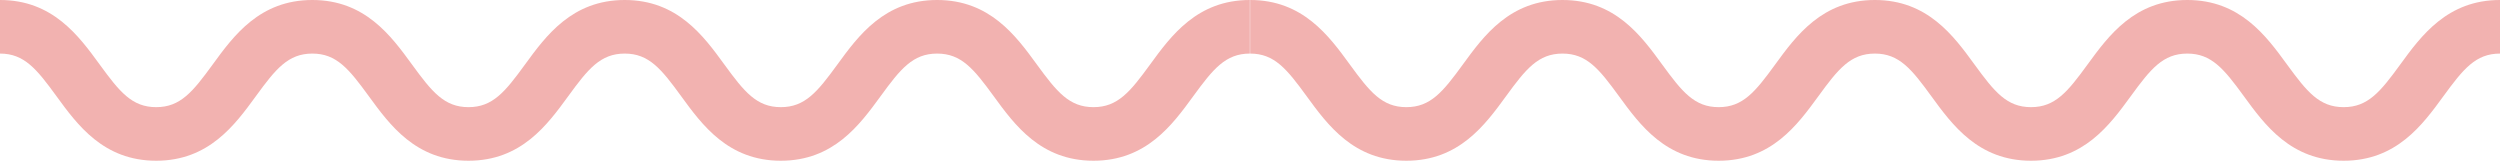 <svg xmlns="http://www.w3.org/2000/svg" viewBox="0 0 93.324 6"><title>level1-wave</title><path d="M40.819,6C38.852,6,37.876,4.664,37.093,3.589,36.352,2.574,35.889,2,34.982,2c-.906,0-1.369.574-2.108,1.589C32.09,4.663,31.115,6,29.148,6c-1.966,0-2.94-1.337-3.722-2.411C24.687,2.574,24.225,2,23.32,2c-.905,0-1.368.574-2.107,1.589C20.43,4.663,19.456,6,17.489,6s-2.94-1.337-3.723-2.411C13.026,2.574,12.564,2,11.659,2c-.904,0-1.367.574-2.106,1.589C8.77,4.663,7.796,6,5.83,6,3.864,6,2.89,4.663,2.107,3.589,1.367,2.574.905,2,0,2V0C1.966,0,2.94,1.337,3.723,2.411,4.463,3.426,4.925,4,5.83,4c.905,0,1.367-.574,2.107-1.589C8.719,1.337,9.693,0,11.659,0c1.966,0,2.94,1.337,3.723,2.411C16.122,3.426,16.584,4,17.489,4c.905,0,1.368-.574,2.107-1.589C20.379,1.337,21.354,0,23.32,0c1.966,0,2.94,1.337,3.722,2.411C27.782,3.426,28.244,4,29.148,4c.906,0,1.369-.574,2.109-1.589C32.041,1.336,33.015,0,34.982,0,36.949,0,37.925,1.336,38.708,2.411,39.449,3.426,39.912,4,40.819,4c.907,0,1.371-.574,2.111-1.589C43.713,1.336,44.689,0,46.656,0V2c-.907,0-1.37.574-2.111,1.589C43.762,4.664,42.787,6,40.819,6Z" style="fill:#f2b2b0"/><path d="M87.487,6C85.52,6,84.544,4.664,83.761,3.589,83.02,2.574,82.557,2,81.65,2c-.906,0-1.369.574-2.108,1.589C78.758,4.663,77.783,6,75.816,6c-1.966,0-2.94-1.337-3.722-2.411C71.355,2.574,70.893,2,69.988,2c-.905,0-1.368.574-2.107,1.589C67.098,4.663,66.124,6,64.157,6s-2.94-1.337-3.723-2.411C59.694,2.574,59.232,2,58.327,2c-.904,0-1.367.574-2.106,1.589C55.438,4.663,54.464,6,52.498,6c-1.966,0-2.94-1.337-3.723-2.411C48.035,2.574,47.573,2,46.668,2V0c1.966,0,2.94,1.337,3.723,2.411C51.131,3.426,51.593,4,52.498,4c.905,0,1.367-.574,2.107-1.589C55.387,1.337,56.361,0,58.327,0c1.966,0,2.94,1.337,3.723,2.411C62.79,3.426,63.252,4,64.157,4c.905,0,1.368-.574,2.107-1.589C67.047,1.337,68.022,0,69.988,0c1.966,0,2.94,1.337,3.722,2.411C74.45,3.426,74.912,4,75.816,4c.906,0,1.369-.574,2.109-1.589C78.709,1.336,79.683,0,81.65,0,83.617,0,84.593,1.336,85.376,2.411,86.117,3.426,86.58,4,87.487,4c.907,0,1.371-.574,2.111-1.589C90.381,1.336,91.357,0,93.324,0V2c-.907,0-1.37.574-2.111,1.589C90.43,4.664,89.455,6,87.487,6Z" style="fill:#f2b2b0"/></svg>